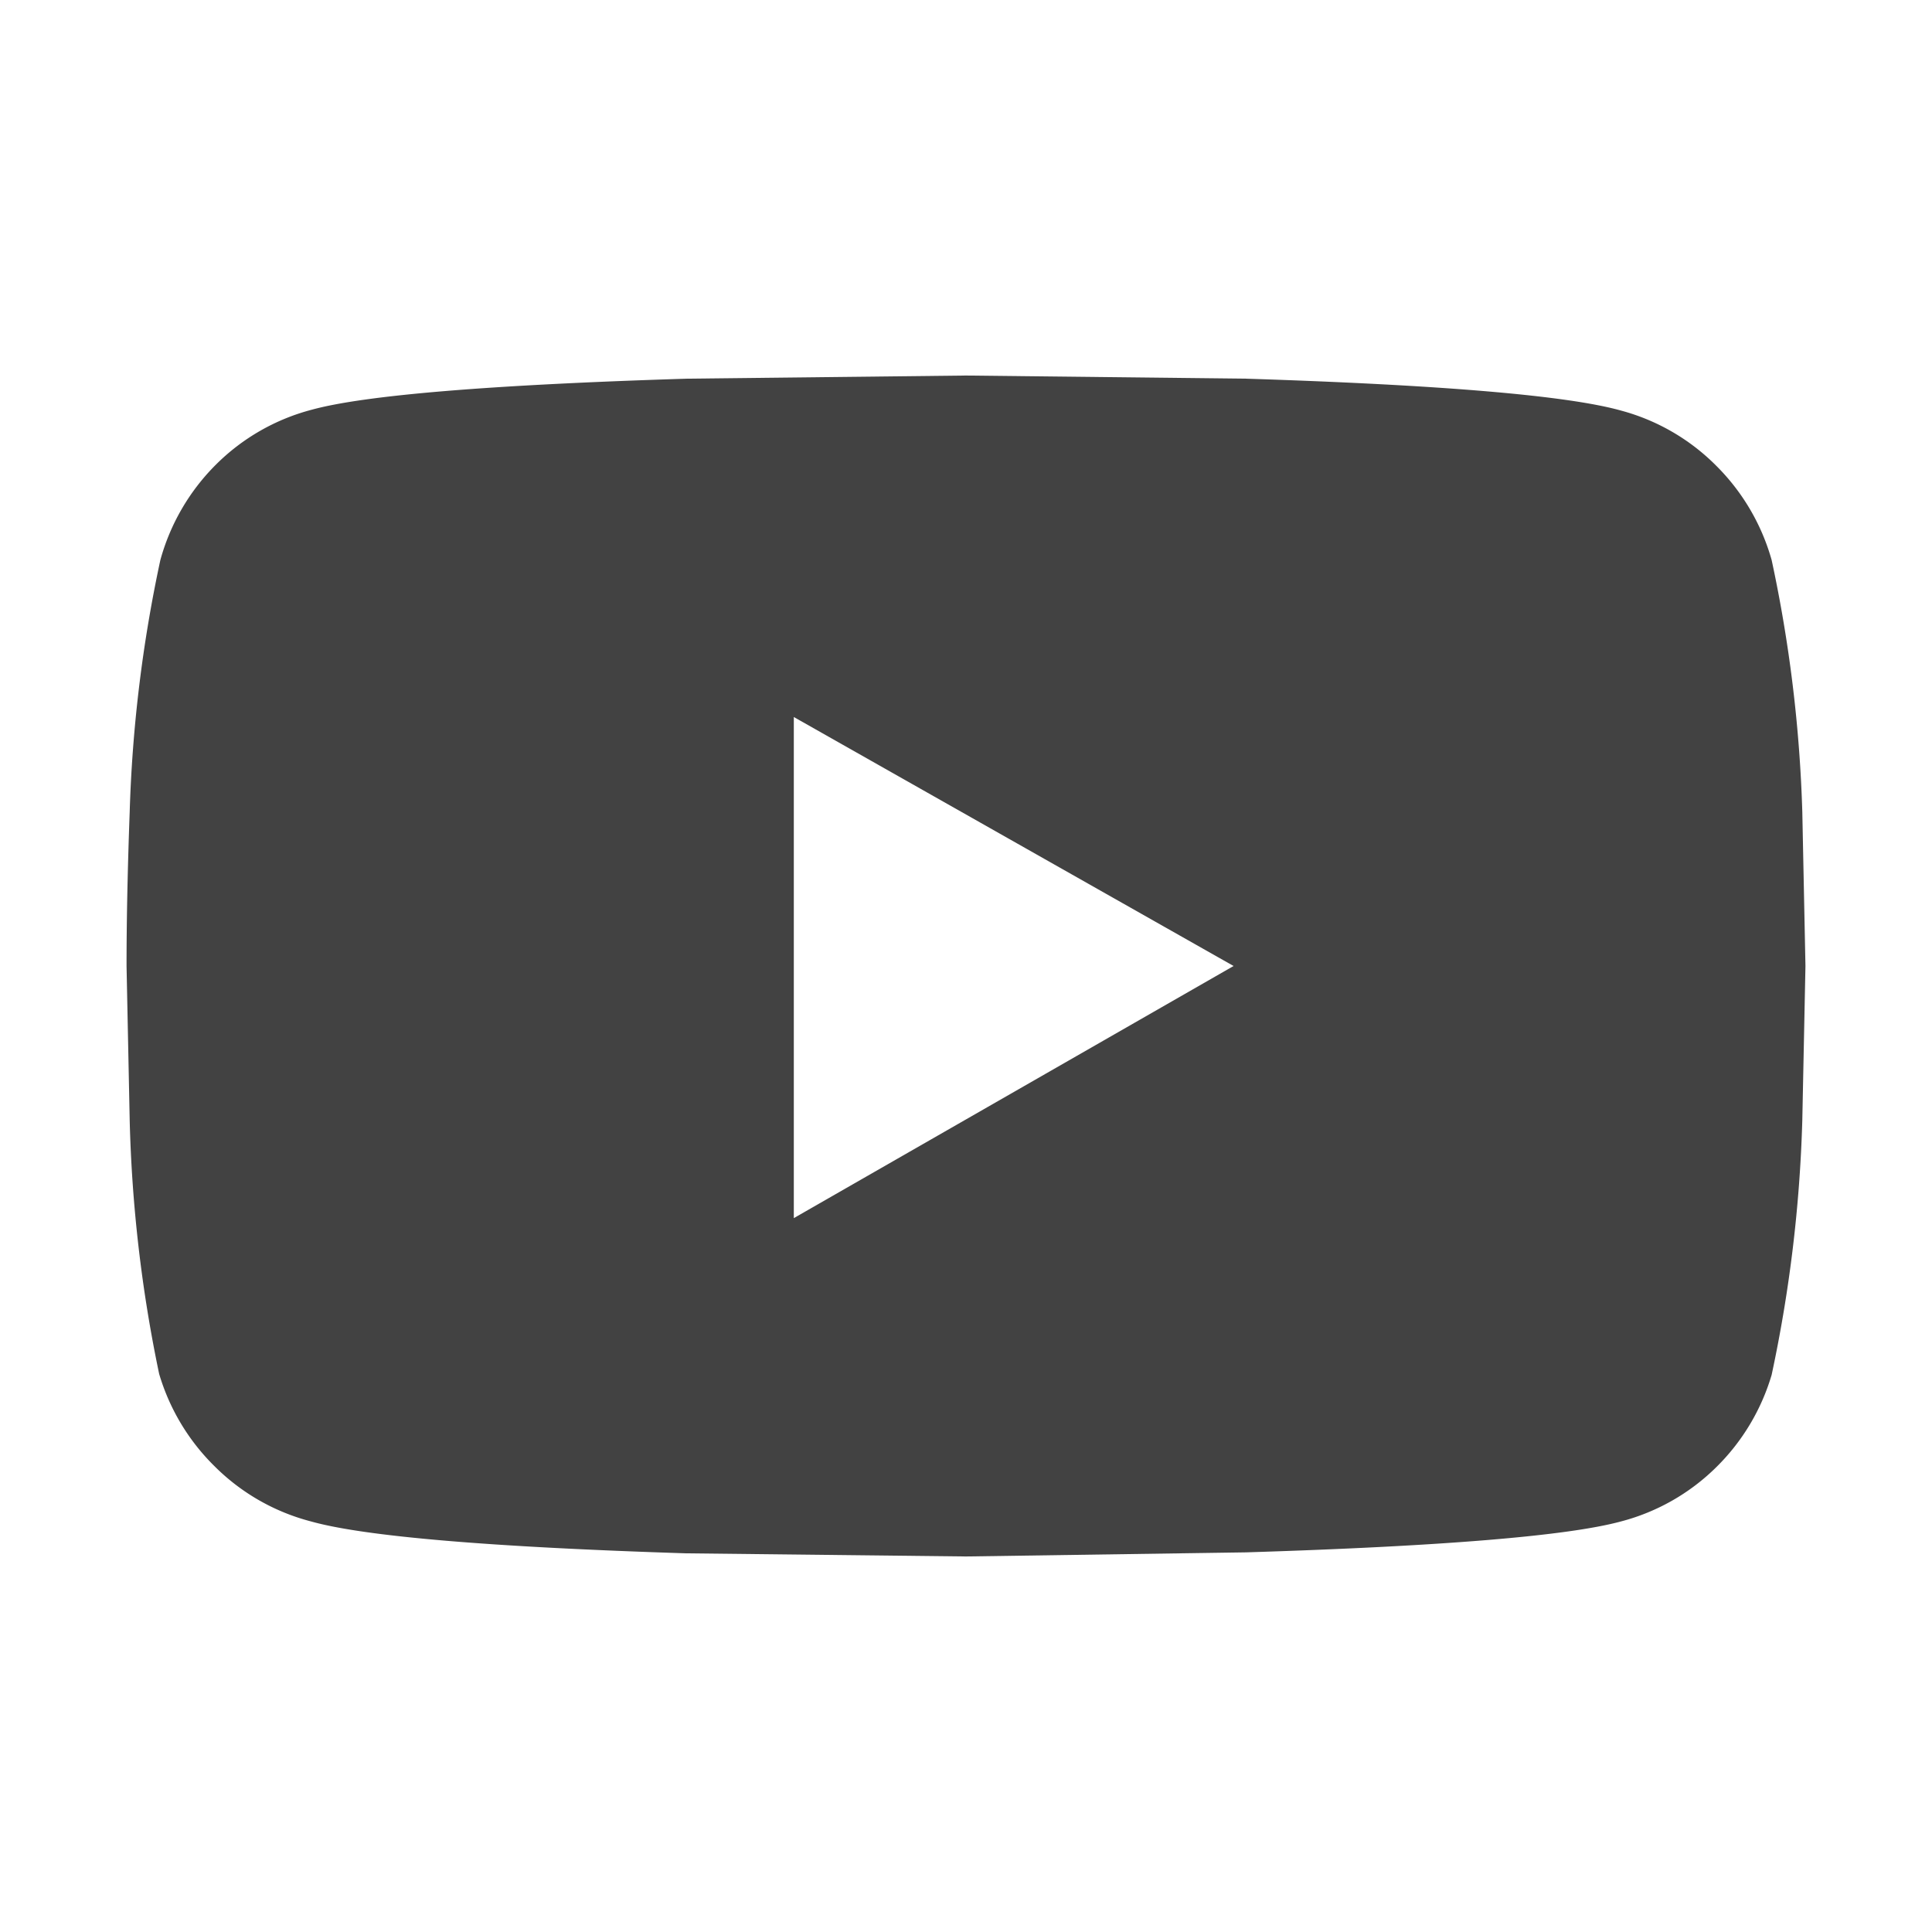<svg id="afd1c5a9-8a38-453f-860a-af9a35bba616" data-name="レイヤー 1" xmlns="http://www.w3.org/2000/svg" width="80" height="80" viewBox="0 0 80 80" preserveAspectRatio="xMinYMid" ><defs><style>.a5dde8c1-95bd-43f7-8747-9489ab2fa7b0{fill:#424242;}</style></defs><path class="a5dde8c1-95bd-43f7-8747-9489ab2fa7b0" d="M73.36,23.19a57.75,57.75,0,0,1,1.27,10.44L74.76,40l-.13,6.37a58.14,58.14,0,0,1-1.27,10.56,8.9,8.9,0,0,1-2.29,3.82A8.76,8.76,0,0,1,67.12,63q-3.32.9-15.53,1.28L40,64.45l-11.59-.13Q16.2,63.93,12.88,63a8.76,8.76,0,0,1-4-2.29,8.9,8.9,0,0,1-2.29-3.82A58.14,58.14,0,0,1,5.37,46.37L5.24,40q0-2.8.13-6.37A57.75,57.75,0,0,1,6.64,23.19a8.91,8.91,0,0,1,2.29-3.94,8.76,8.76,0,0,1,4-2.29q3.31-.9,15.53-1.28L40,15.55l11.59.13Q63.8,16.07,67.12,17a8.76,8.76,0,0,1,3.95,2.29A8.91,8.91,0,0,1,73.36,23.19ZM32.87,50.44,51.08,40,32.87,29.69Z"/></svg>